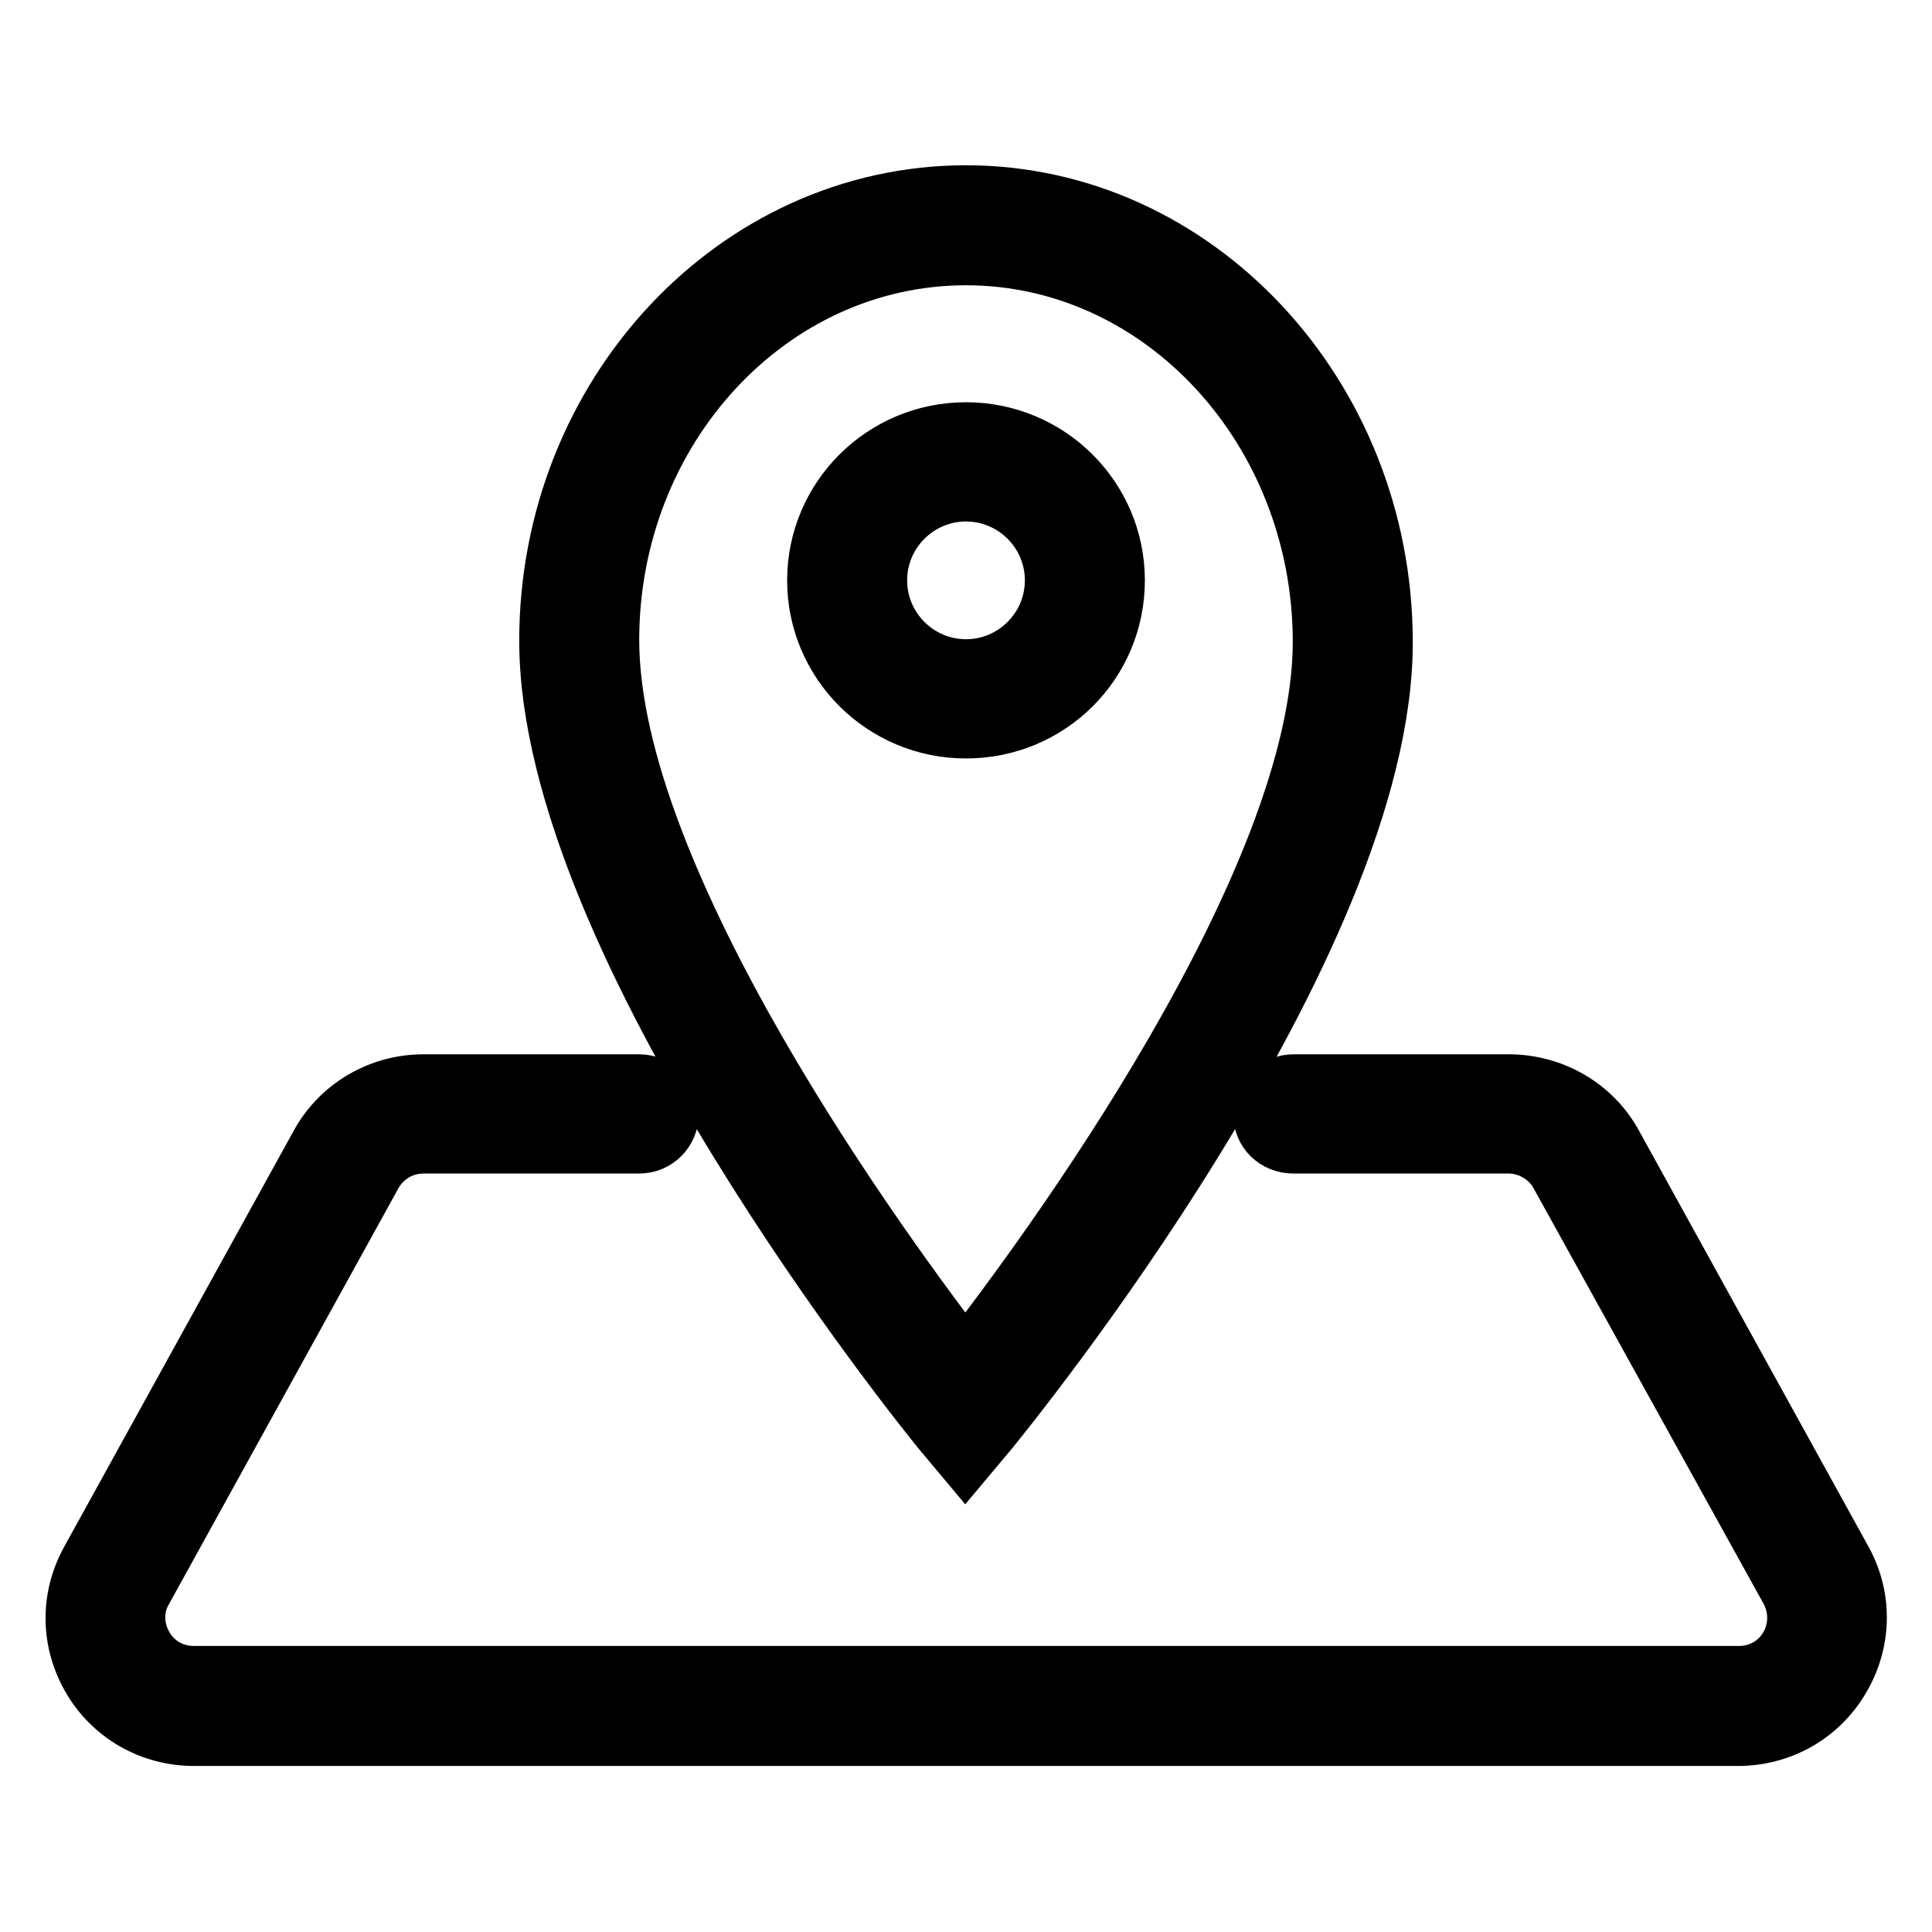 <?xml version="1.0" encoding="utf-8"?>
<!-- Svg Vector Icons : http://www.onlinewebfonts.com/icon -->
<!DOCTYPE svg PUBLIC "-//W3C//DTD SVG 1.1//EN" "http://www.w3.org/Graphics/SVG/1.1/DTD/svg11.dtd">
<svg version="1.1" xmlns="http://www.w3.org/2000/svg" xmlns:xlink="http://www.w3.org/1999/xlink" x="0px" y="0px" viewBox="0 0 256 256" enable-background="new 0 0 256 256" xml:space="preserve">
<g><g><path stroke-width="8" fill-opacity="0" stroke="#000000"  d="M147.7,76.9c0-10.8-8.8-19.6-19.7-19.6s-19.7,8.8-19.7,19.6s8.8,19.6,19.7,19.6S147.7,87.8,147.7,76.9z M116.2,76.9c0-6.5,5.3-11.8,11.8-11.8c6.5,0,11.8,5.3,11.8,11.8s-5.3,11.8-11.8,11.8C121.5,88.7,116.2,83.4,116.2,76.9z M127.9,193.1l3.1-3.7c2.1-2.6,52.4-64.2,52.2-104.5c-0.1-32.5-24.9-59-55.2-59c-30.4,0-55.2,26.5-55.2,59c0,40.3,49.9,101.9,52,104.5L127.9,193.1z M128,33.8c26,0,47.2,22.9,47.3,51.1c0.1,32-36.4,81.5-47.4,95.6c-10.9-14.1-47.2-63.6-47.2-95.7C80.7,56.7,101.9,33.8,128,33.8z M244.1,206.9l-30.4-55.1c-2.7-5-8-8.1-13.8-8.1h-28.5c-2.2,0-4,1.8-4,3.9c0,2.2,1.7,3.9,4,3.9h28.5c2.8,0,5.5,1.6,6.8,4l30.5,55.1c1.3,2.4,1.3,5.3-0.1,7.7c-1.4,2.4-3.9,3.8-6.7,3.8H25.7c-2.8,0-5.3-1.4-6.7-3.8c-1.4-2.4-1.5-5.3-0.1-7.7l30.4-55.1c1.4-2.5,4-4,6.8-4h28.6c2.2,0,3.9-1.8,3.9-3.9c0-2.2-1.8-3.9-3.9-3.9H56.1c-5.7,0-11,3.1-13.7,8.1L12,206.9c-2.7,4.9-2.6,10.6,0.2,15.4c2.8,4.8,7.9,7.7,13.5,7.7h204.6c5.6,0,10.7-2.9,13.5-7.7C246.6,217.6,246.8,211.8,244.1,206.9z"/></g></g>
</svg>